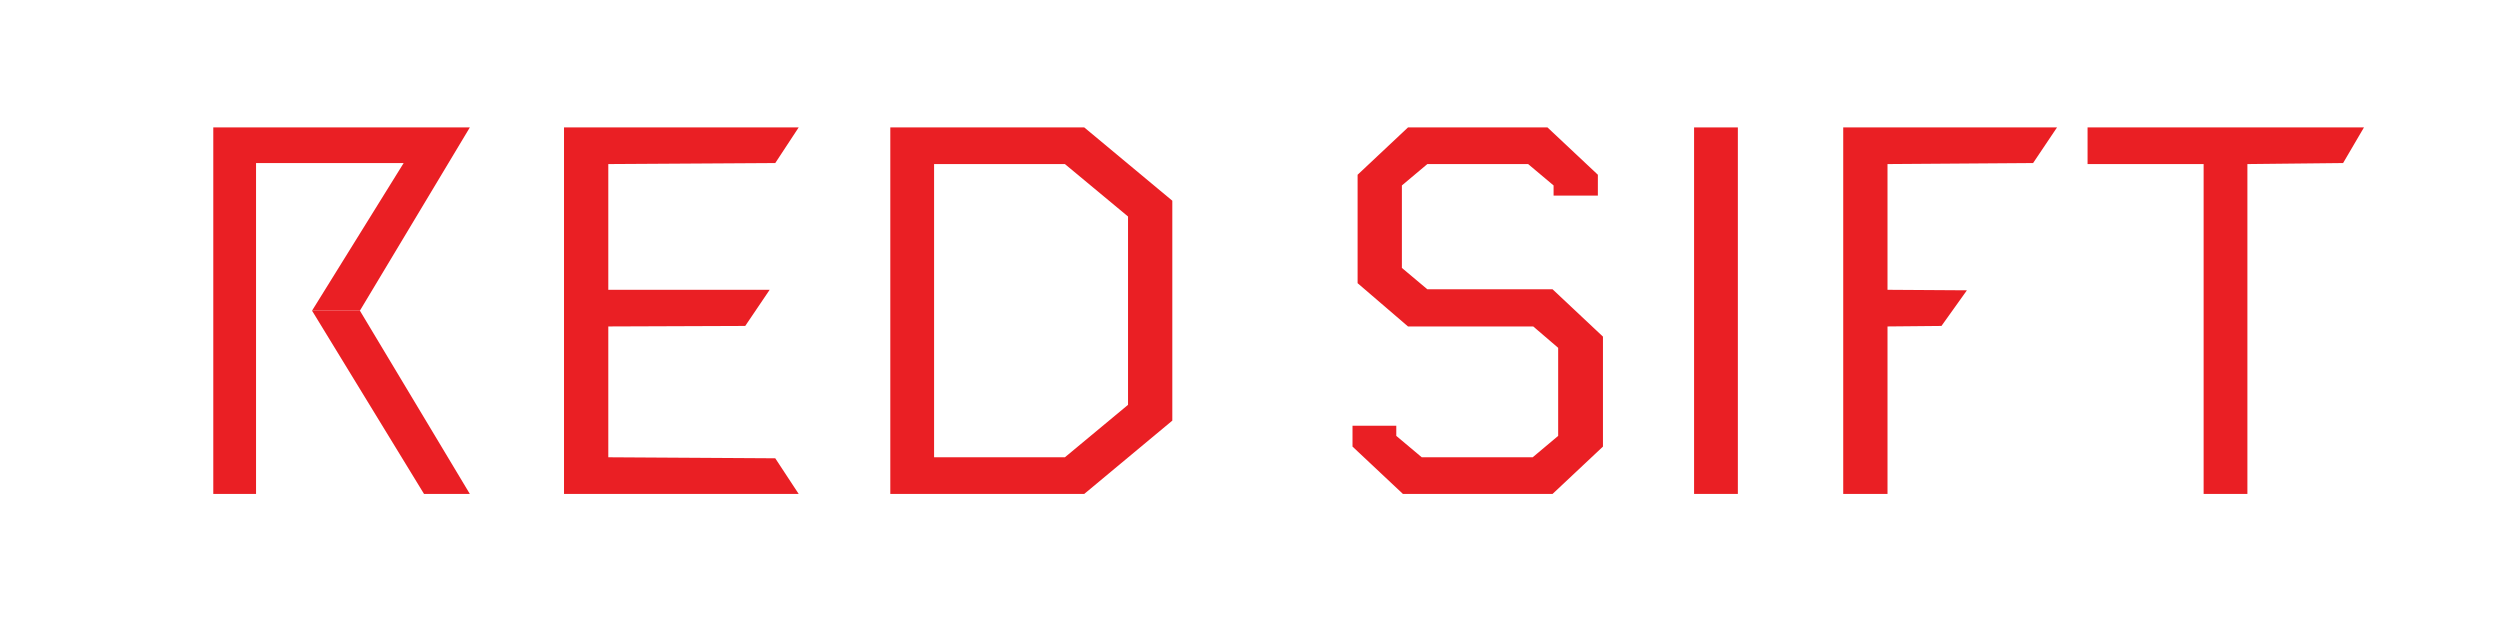 <?xml version="1.0" encoding="UTF-8" standalone="no"?>
<!-- Created with Inkscape (http://www.inkscape.org/) -->

<svg
   version="1.1"
   id="svg2"
   width="654.667"
   height="162.667"
   viewBox="0 0 654.667 162.667"
   sodipodi:docname="Red_sift_logo.eps"
   xmlns:inkscape="http://www.inkscape.org/namespaces/inkscape"
   xmlns:sodipodi="http://sodipodi.sourceforge.net/DTD/sodipodi-0.dtd"
   xmlns="http://www.w3.org/2000/svg"
   xmlns:svg="http://www.w3.org/2000/svg">
  <defs
     id="defs6" />
  <sodipodi:namedview
     id="namedview4"
     pagecolor="#ffffff"
     bordercolor="#000000"
     borderopacity="0.25"
     inkscape:showpageshadow="2"
     inkscape:pageopacity="0.0"
     inkscape:pagecheckerboard="0"
     inkscape:deskcolor="#d1d1d1" />
  <g
     id="g8"
     inkscape:groupmode="layer"
     inkscape:label="ink_ext_XXXXXX"
     transform="matrix(1.333,0,0,-1.333,0,162.667)">
    <g
       id="g10"
       transform="scale(0.1)">
      <path
         d="m 707.004,610 h -94.008 l 220,-360 h 90 L 869,340 707.004,610"
         style="fill:#ea1f24;fill-opacity:1;fill-rule:nonzero;stroke:none"
         id="path12" />
      <path
         d="M 707.004,610 869,880 l 53.996,90 v 0 0 H 815 v 0 0 0 H 502.996 419 V 862.004 250 h 83.996 v 650 h 290 l -180,-290 h 94.008"
         style="fill:#ea1f24;fill-opacity:1;fill-rule:nonzero;stroke:none"
         id="path14" />
      <path
         d="m 1523,320 46,-70 h -461 v 720 h 461 l -46,-70 -328,-2 V 651 h 317 l -48,-71 -269,-0.996 v -257 L 1523,320"
         style="fill:#ea1f24;fill-opacity:1;fill-rule:nonzero;stroke:none"
         id="path16" />
      <path
         d="M 2216,425 V 795 L 2092,898 H 1835 V 322.004 h 257 z M 1749,250 v 720 h 381 L 2303,826 V 394.004 L 2130,250 h -381"
         style="fill:#ea1f24;fill-opacity:1;fill-rule:nonzero;stroke:none"
         id="path18" />
      <path
         d="M 3012,579.004 H 2766 L 2667,664 V 877.004 L 2766,970 h 274 l 99,-92.996 V 836 h -87 v 20 l -50,42 h -198 l -50,-42 V 694 l 50,-41.996 h 246 l 99,-93 V 342.996 L 3050,250 h -294 l -99,92.996 v 41.008 h 86 v -20 l 50,-42 h 218 l 50,42 v 173 l -49,42"
         style="fill:#ea1f24;fill-opacity:1;fill-rule:nonzero;stroke:none"
         id="path20" />
      <path
         d="m 3328,970 h 86 V 250 h -86 v 720"
         style="fill:#ea1f24;fill-opacity:1;fill-rule:nonzero;stroke:none"
         id="path22" />
      <path
         d="m 3707,250 h -86 v 720 h 420 l -47,-70 -286,-2 V 651 l 156,-1 -50,-70 -106,-0.996 V 250 h -1"
         style="fill:#ea1f24;fill-opacity:1;fill-rule:nonzero;stroke:none"
         id="path24" />
      <path
         d="m 4101,970 h 543 l -41,-70 -188,-2 V 250 h -86 v 648 h -228 v 72"
         style="fill:#ea1f24;fill-opacity:1;fill-rule:nonzero;stroke:none"
         id="path26" />
    </g>
  </g>
</svg>
